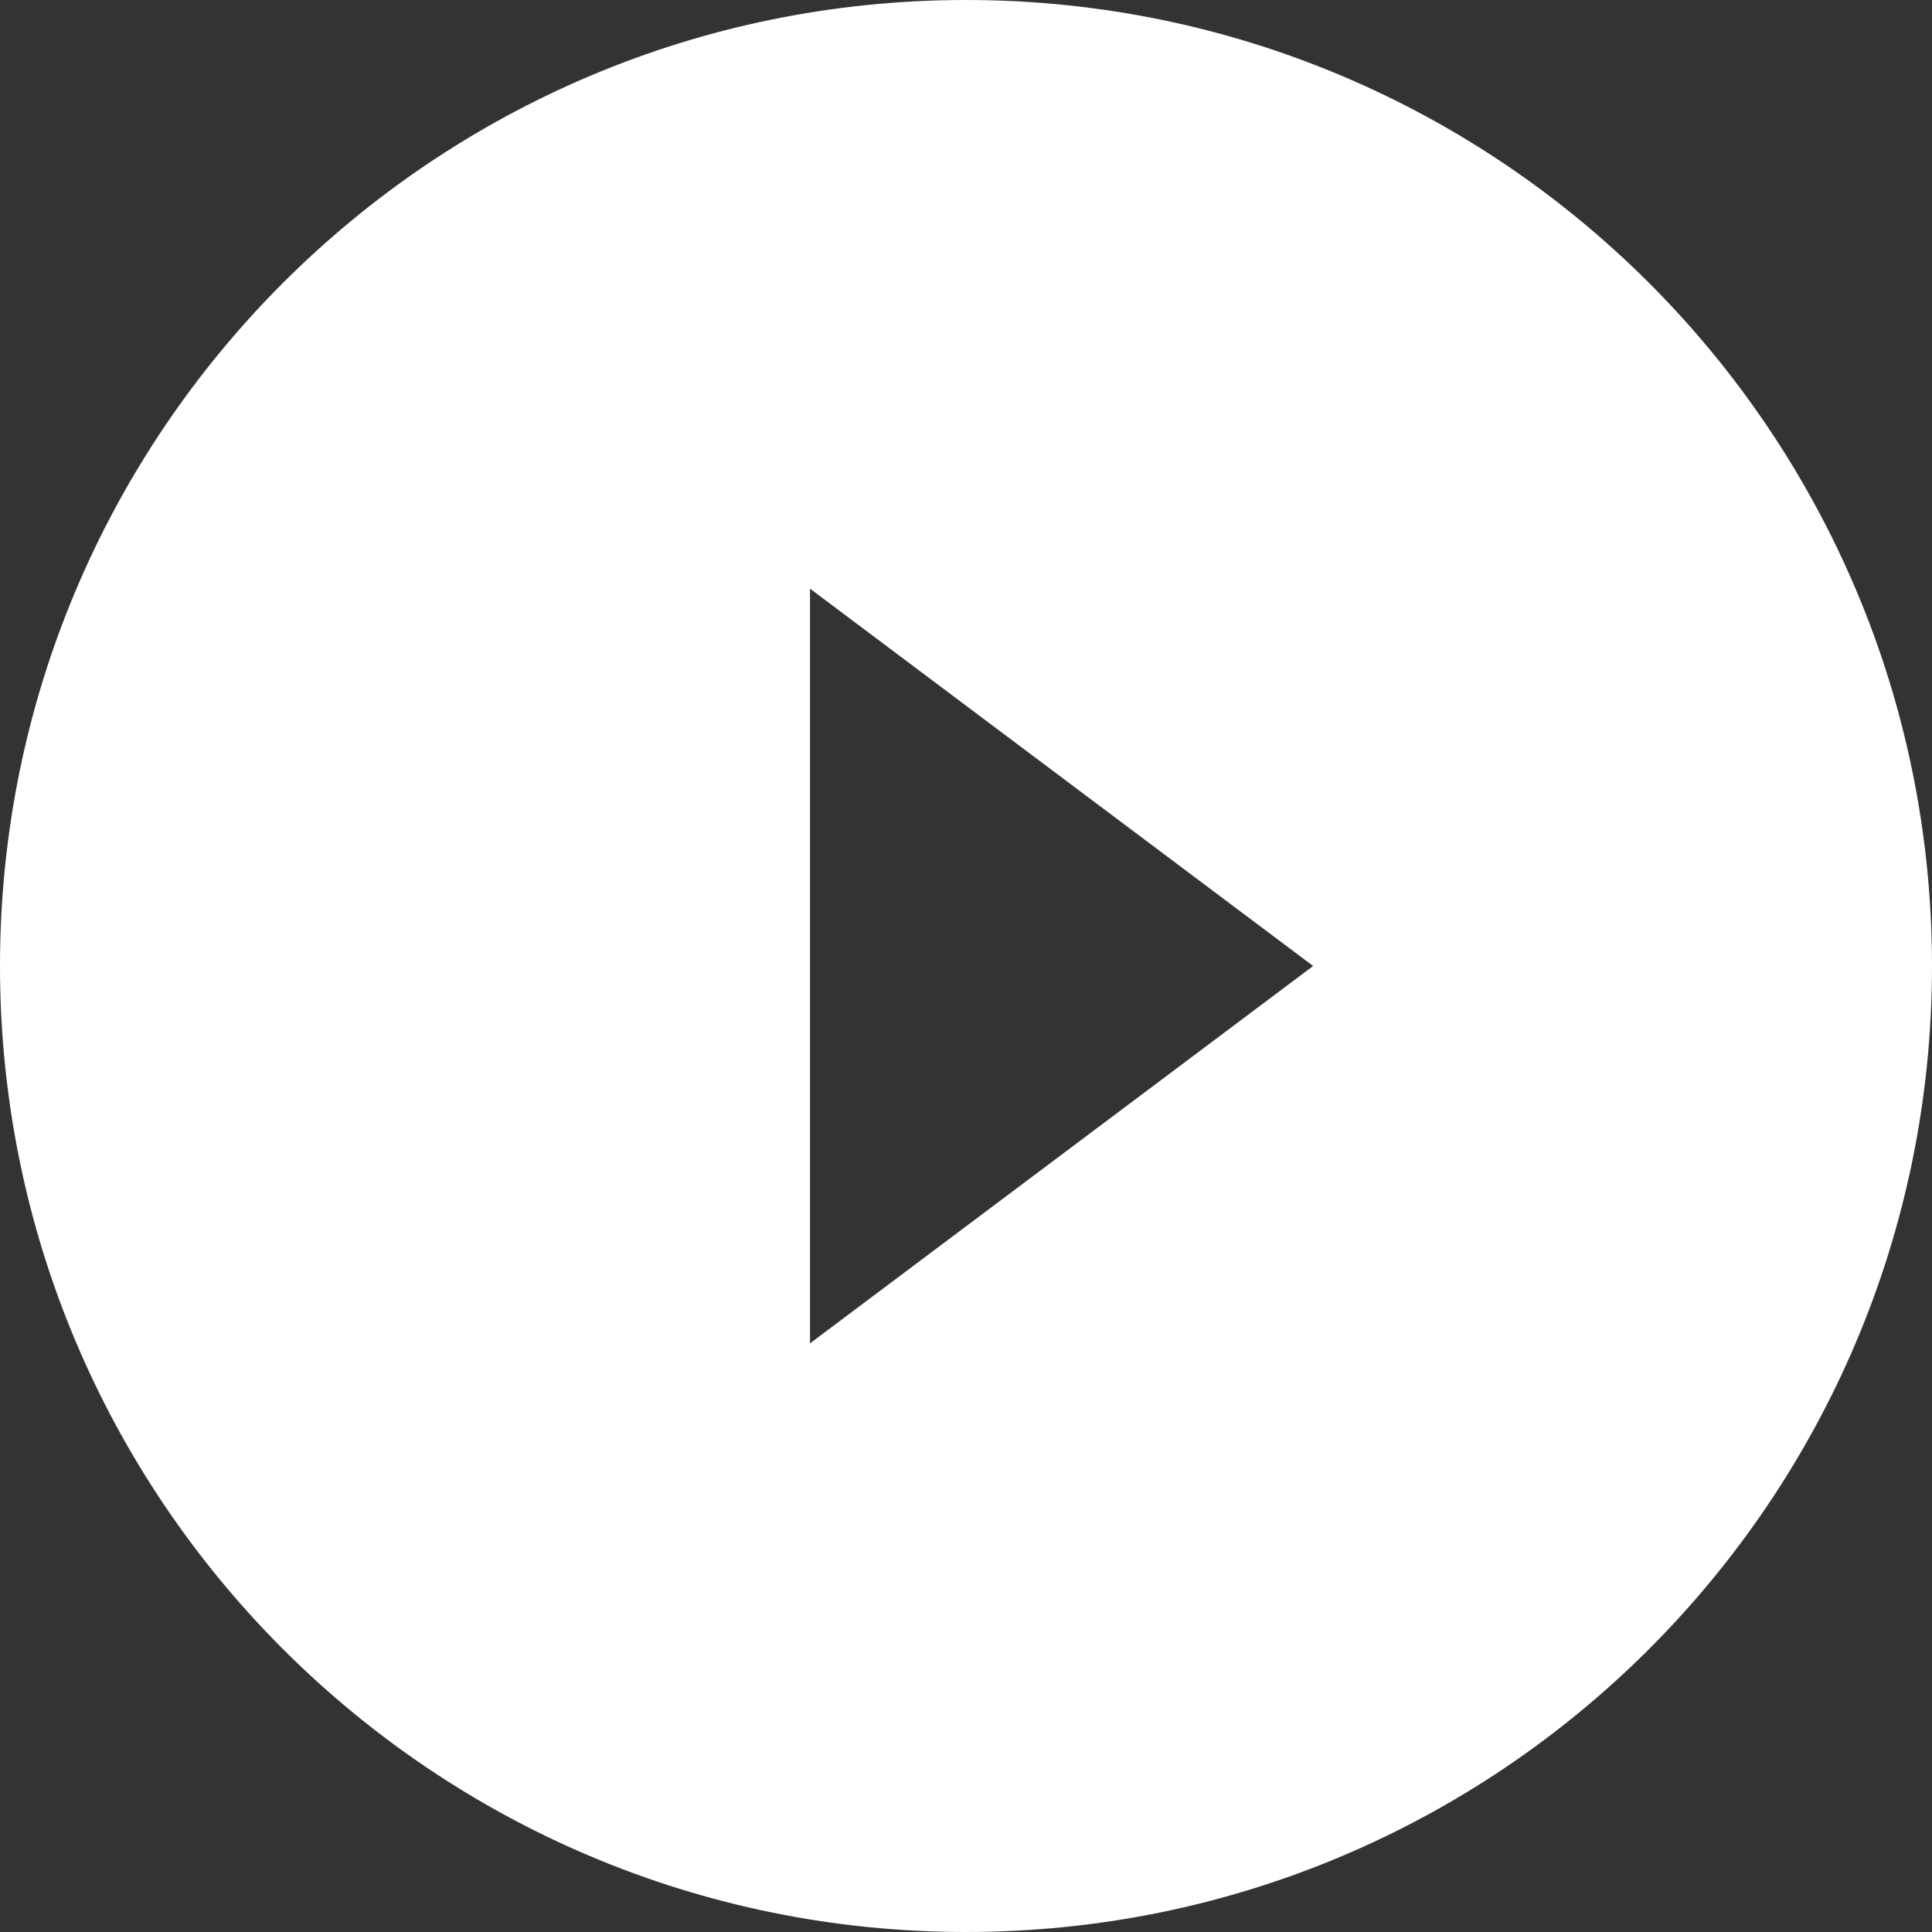 <?xml version="1.0" encoding="UTF-8"?> <svg xmlns="http://www.w3.org/2000/svg" xmlns:xlink="http://www.w3.org/1999/xlink" width="192px" height="192px" viewBox="0 0 192 192" version="1.1"><rect x="0" y="0" width="192" height="192" fill="#333333" stroke="none"/><title>Combined Shape</title><g id="Page-1" stroke="none" stroke-width="1" fill="none" fill-rule="evenodd"><path d="M96,0 C149.019,0 192,42.981 192,96 C192,149.019 149.019,192 96,192 C42.981,192 0,149.019 0,96 C0,42.981 42.981,0 96,0 Z M80.5,58.5 L80.5,133.5 L130.5,96 L80.5,58.5 Z" id="Combined-Shape" fill="#FFFFFF"></path></g></svg> 